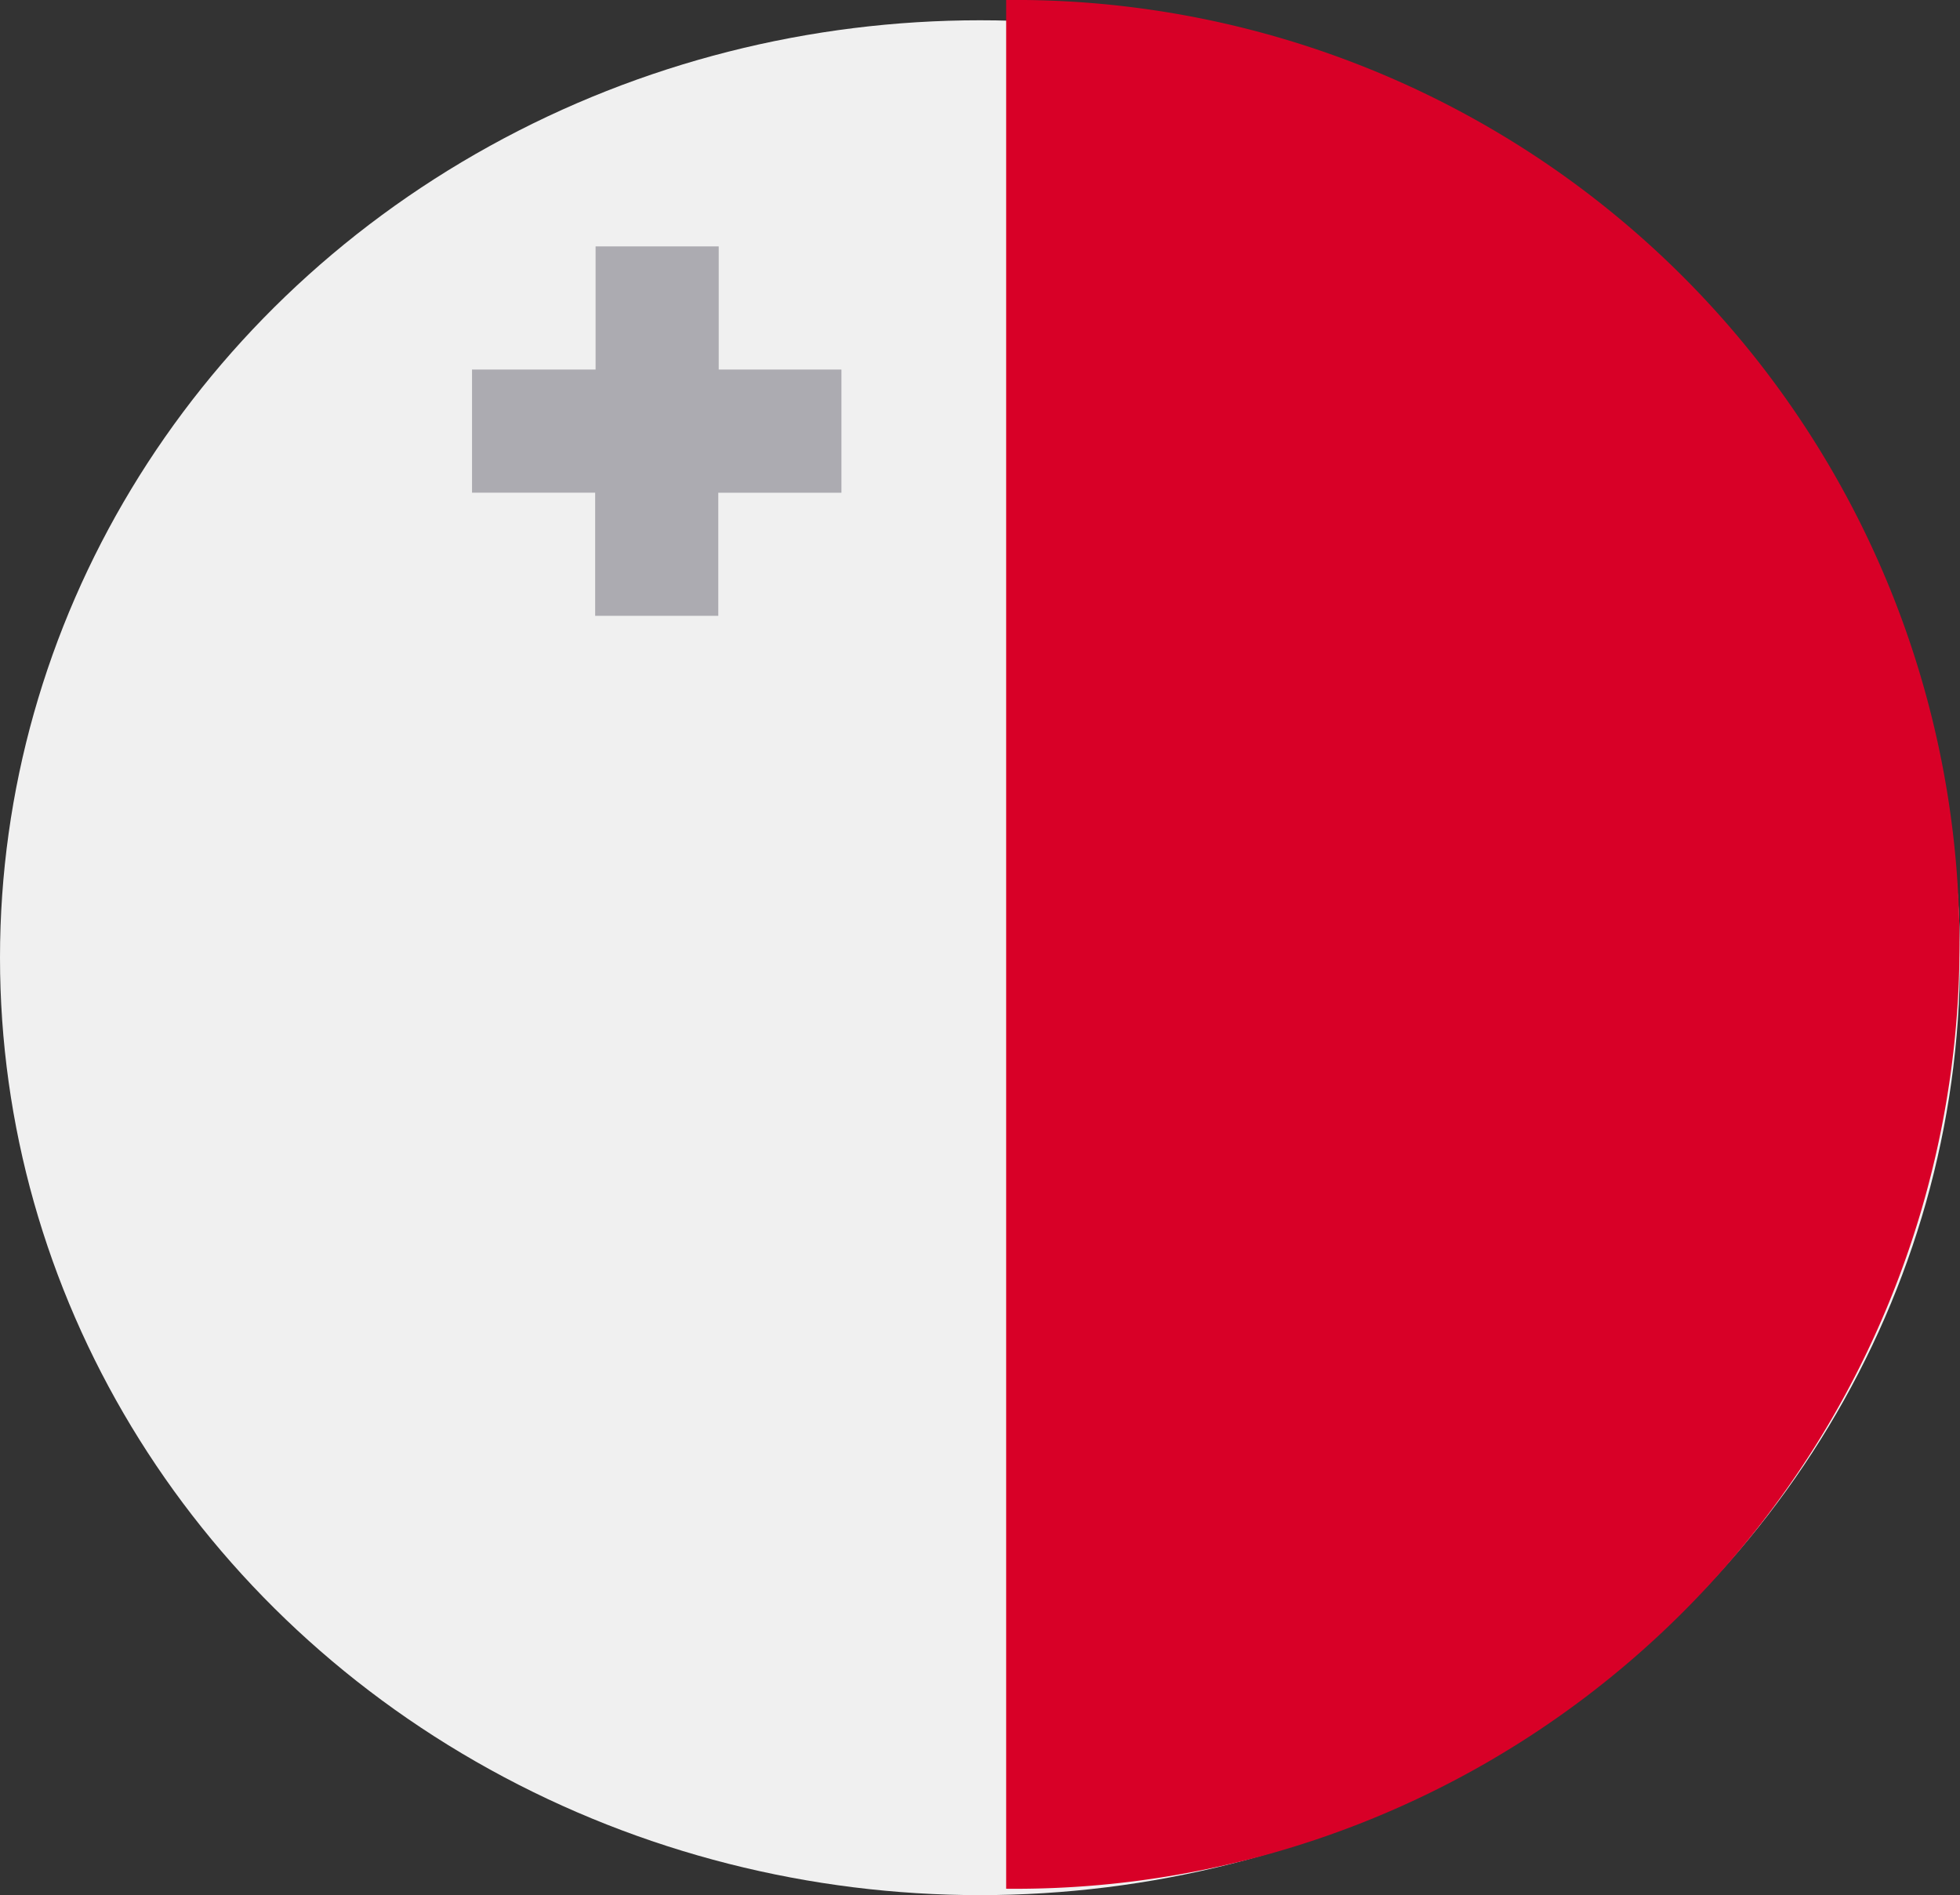 <svg xmlns="http://www.w3.org/2000/svg" width="23" height="22.238" viewBox="0 0 23 22.238">
  <rect x="0" y="0" width="23" height="22.238" fill="#333333" stroke="none"/>
  <g id="malta" transform="translate(0.173)">
    <ellipse id="Ellipse_33" data-name="Ellipse 33" cx="11.5" cy="11" rx="11.5" ry="11" transform="translate(-0.173 0.238)" fill="#f0f0f0"/>
    <path id="Path_9470" data-name="Path 9470" d="M256,0a11.082,11.082,0,1,1,0,22.163" transform="translate(-244.366 0)" fill="#d80027"/>
    <path id="Path_9471" data-name="Path 9471" d="M114.195,68.228V66.783h-1.445v1.445H111.3v1.445h1.445v1.445h1.445V69.674h1.445V68.228Z" transform="translate(-105.934 -63.892)" fill="#acabb1"/>
  </g>
</svg>
